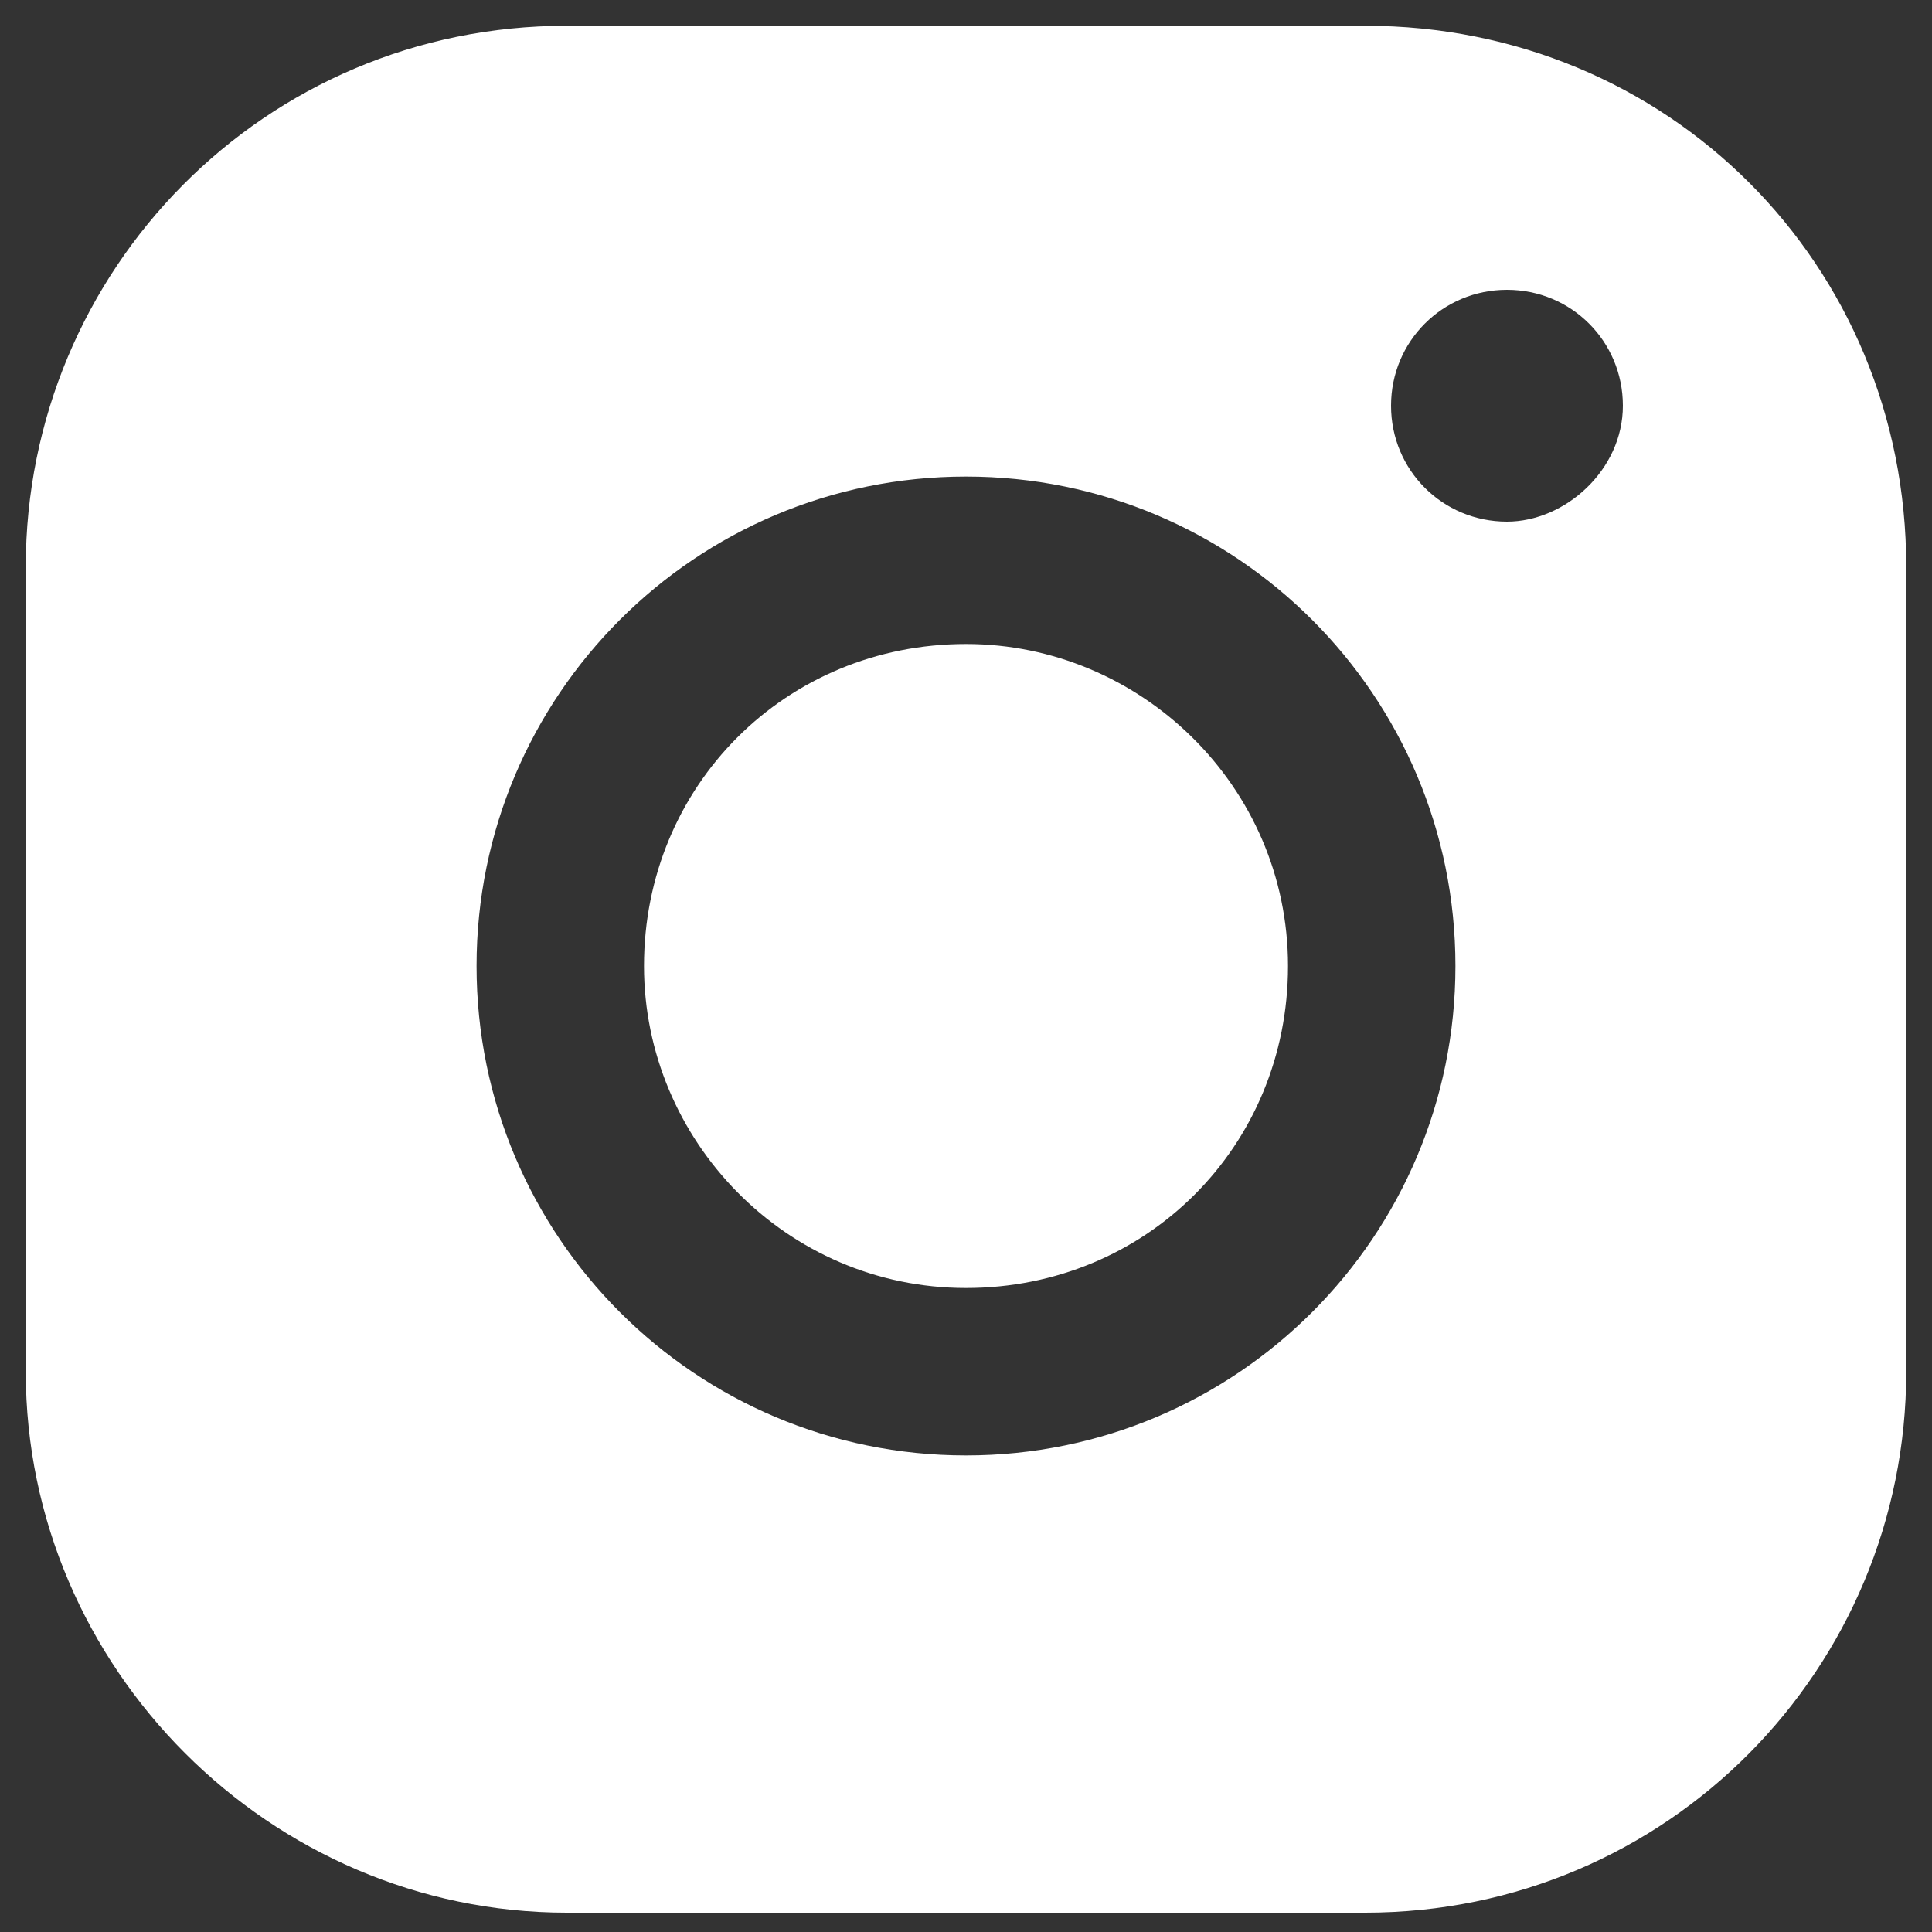 <?xml version="1.0" encoding="utf-8"?>
<!-- Generator: Adobe Illustrator 26.2.1, SVG Export Plug-In . SVG Version: 6.00 Build 0)  -->
<svg version="1.1" id="Layer_1" xmlns="http://www.w3.org/2000/svg" xmlns:xlink="http://www.w3.org/1999/xlink" x="0px" y="0px"
	 viewBox="0 0 30 30" style="enable-background:new 0 0 30 30;" xml:space="preserve">
<rect x="0" y="0" width="30" height="30" fill="#333333" stroke="none"/>
<style type="text/css">
	.st0{fill:#FFFFFF;}
</style>
<desc>Youtube</desc>
<desc>LinkedIn</desc>
<desc>Facebook</desc>
<desc>Instagram</desc>
<path class="st0" d="M21.2,0.4H8.8c-4.7,0-8.4,3.8-8.4,8.4v12.5c0,4.6,3.8,8.4,8.4,8.4h12.4c4.7,0,8.4-3.8,8.4-8.4V8.8
	C29.6,4.1,25.9,0.4,21.2,0.4L21.2,0.4z M7.4,15c0-4.2,3.4-7.6,7.6-7.6s7.6,3.4,7.6,7.6s-3.4,7.6-7.6,7.6C10.8,22.6,7.4,19.2,7.4,15z
	 M23.4,8.1c-1,0-1.8-0.8-1.8-1.8s0.8-1.8,1.8-1.8c1,0,1.8,0.8,1.8,1.8S24.3,8.1,23.4,8.1L23.4,8.1z"/>
<path class="st0" d="M15,10c-2.8,0-5,2.2-5,5c0,2.7,2.2,5,5,5c2.8,0,5-2.2,5-5S17.7,10,15,10L15,10z"/>
</svg>
